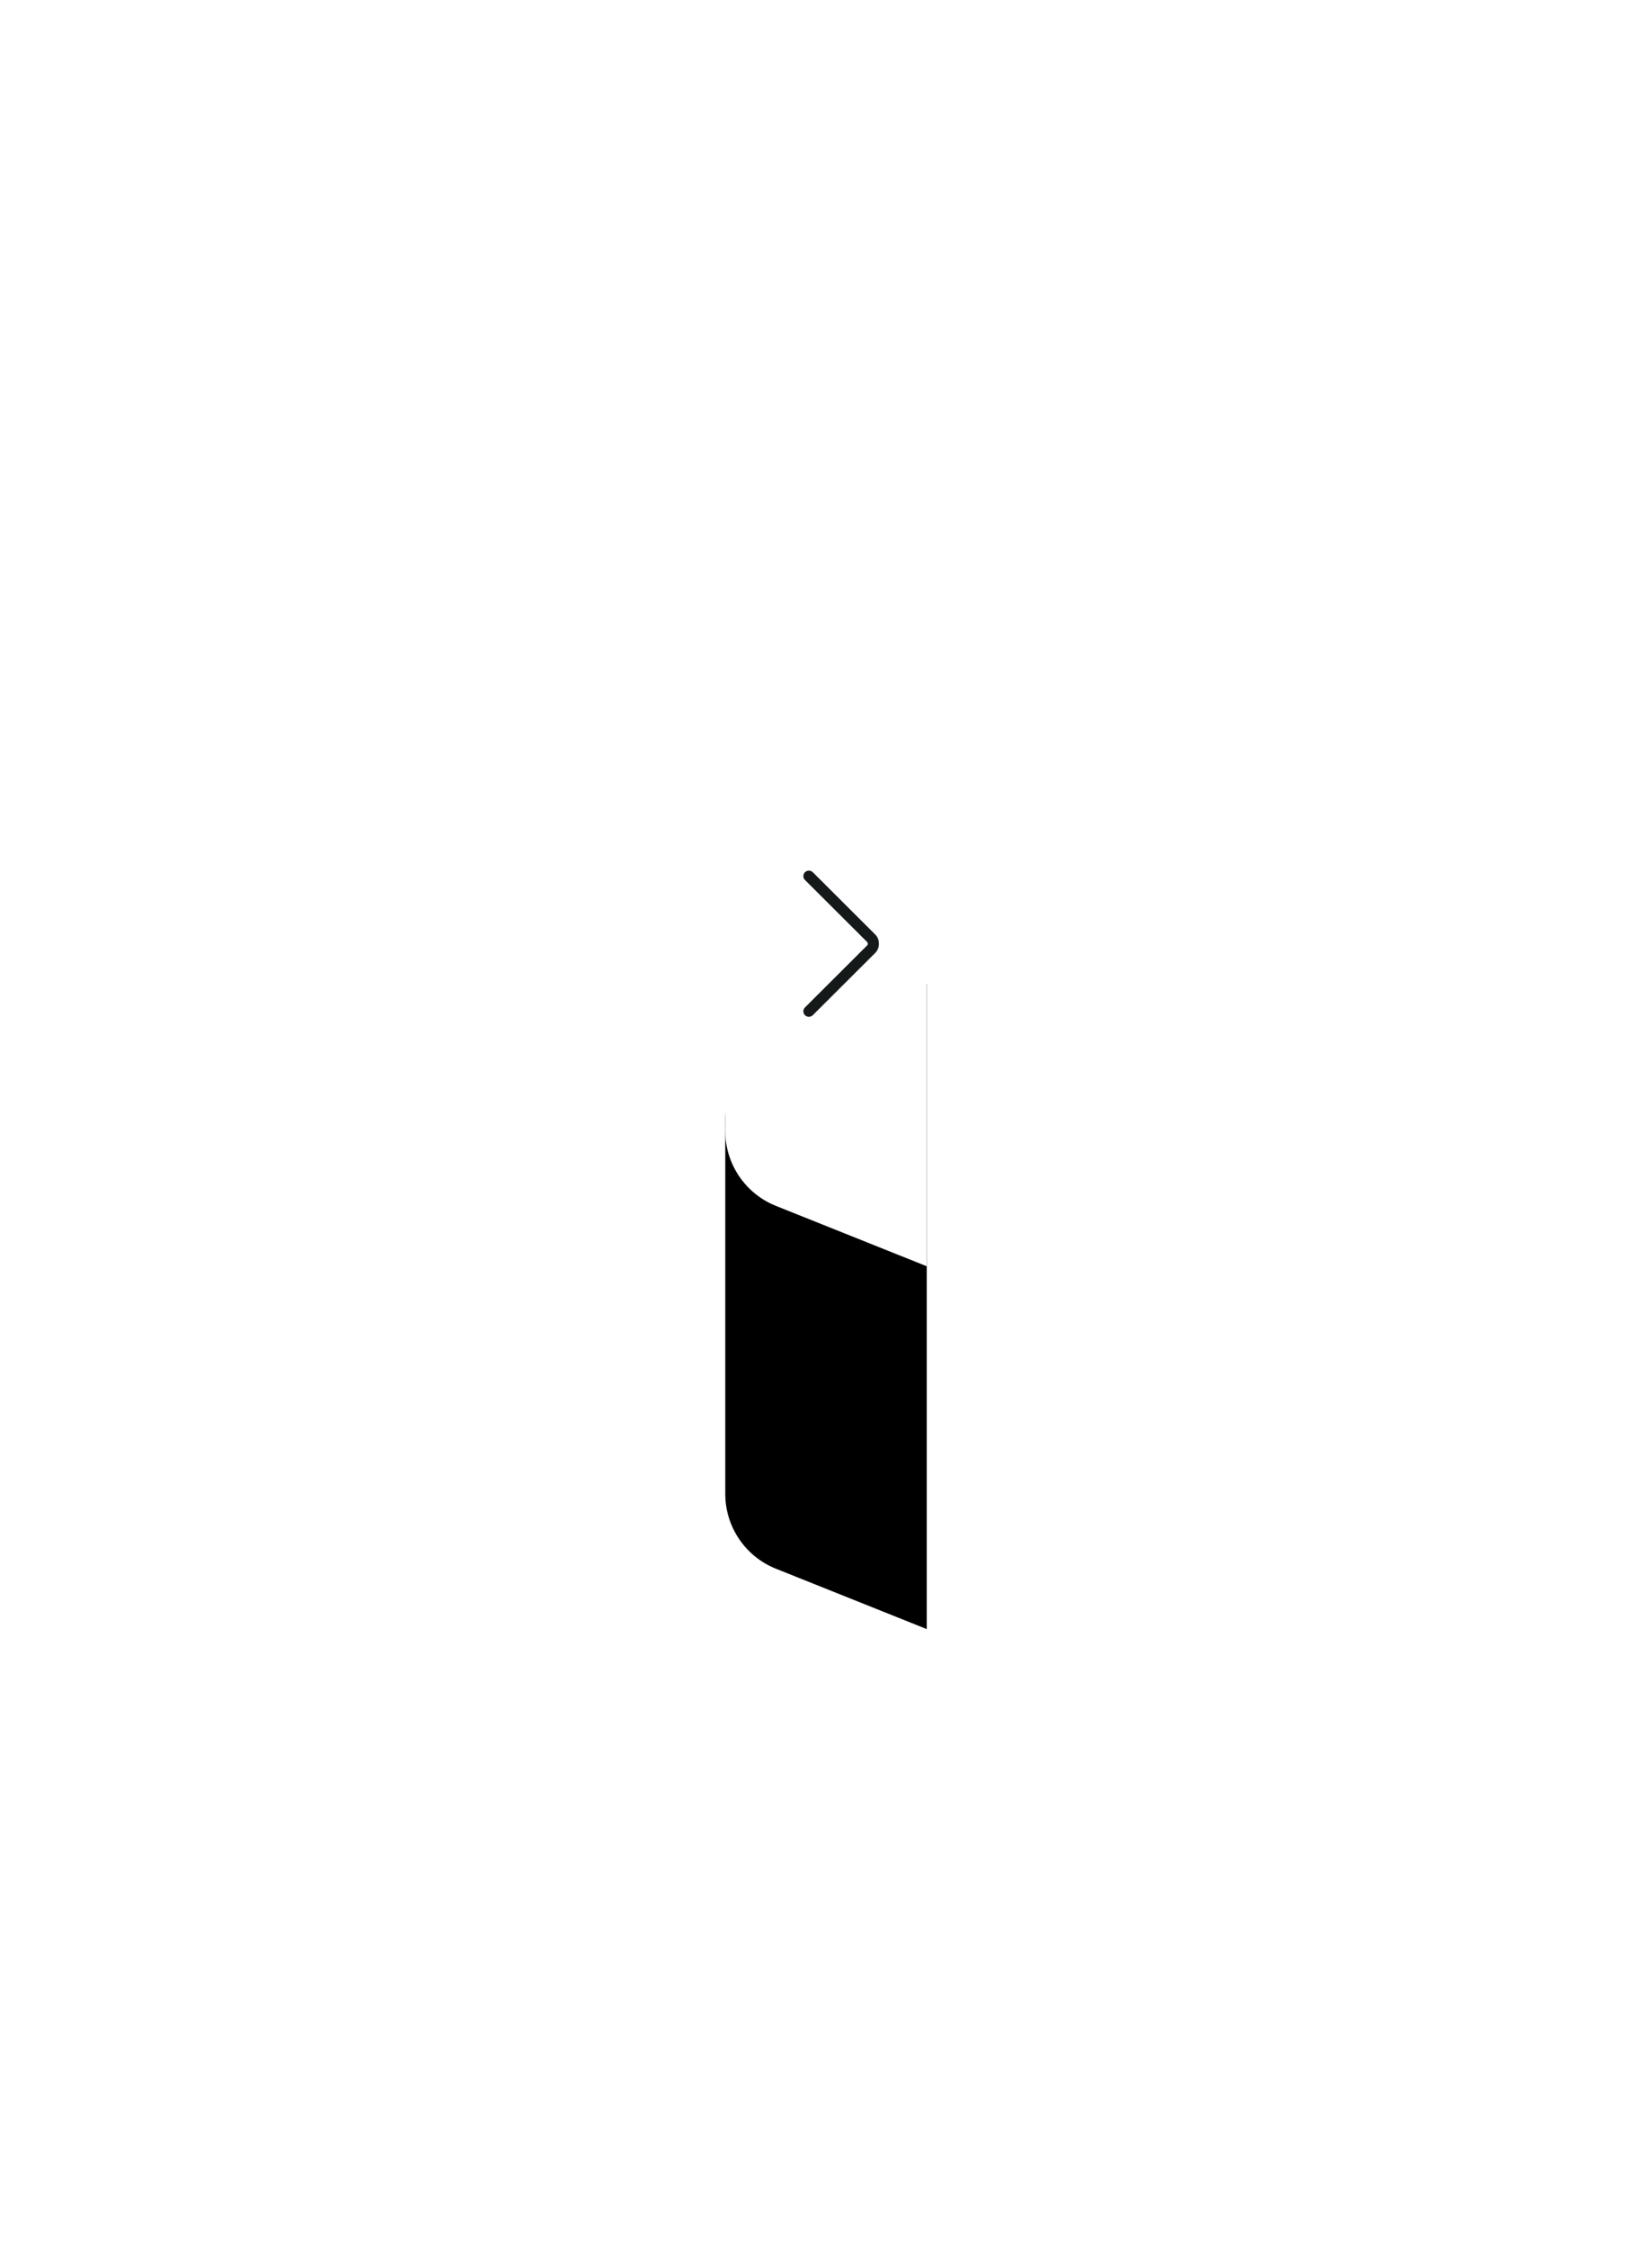 <?xml version="1.0" encoding="UTF-8"?>
<svg width="164px" height="223.265px" viewBox="0 0 164 223.265" version="1.1" xmlns="http://www.w3.org/2000/svg" xmlns:xlink="http://www.w3.org/1999/xlink">
    <title>收起</title>
    <defs>
        <path d="M5.029,5.988 L20,0 L20,0 L20,64 L5.029,58.012 C1.992,56.797 0,53.855 0,50.584 L0,13.416 C0,10.145 1.992,7.203 5.029,5.988 Z" id="path-1"></path>
        <filter x="-585.0%" y="-166.6%" width="1270.0%" height="489.5%" filterUnits="objectBoundingBox" id="filter-2">
            <feMorphology radius="8" operator="dilate" in="SourceAlpha" result="shadowSpreadOuter1"></feMorphology>
            <feOffset dx="0" dy="18" in="shadowSpreadOuter1" result="shadowOffsetOuter1"></feOffset>
            <feGaussianBlur stdDeviation="28" in="shadowOffsetOuter1" result="shadowBlurOuter1"></feGaussianBlur>
            <feColorMatrix values="0 0 0 0 0   0 0 0 0 0   0 0 0 0 0  0 0 0 0.05 0" type="matrix" in="shadowBlurOuter1" result="shadowMatrixOuter1"></feColorMatrix>
            <feOffset dx="0" dy="12" in="SourceAlpha" result="shadowOffsetOuter2"></feOffset>
            <feGaussianBlur stdDeviation="16" in="shadowOffsetOuter2" result="shadowBlurOuter2"></feGaussianBlur>
            <feColorMatrix values="0 0 0 0 0   0 0 0 0 0   0 0 0 0 0  0 0 0 0.08 0" type="matrix" in="shadowBlurOuter2" result="shadowMatrixOuter2"></feColorMatrix>
            <feMorphology radius="4" operator="erode" in="SourceAlpha" result="shadowSpreadOuter3"></feMorphology>
            <feOffset dx="0" dy="6" in="shadowSpreadOuter3" result="shadowOffsetOuter3"></feOffset>
            <feGaussianBlur stdDeviation="6" in="shadowOffsetOuter3" result="shadowBlurOuter3"></feGaussianBlur>
            <feColorMatrix values="0 0 0 0 0   0 0 0 0 0   0 0 0 0 0  0 0 0 0.12 0" type="matrix" in="shadowBlurOuter3" result="shadowMatrixOuter3"></feColorMatrix>
            <feMerge>
                <feMergeNode in="shadowMatrixOuter1"></feMergeNode>
                <feMergeNode in="shadowMatrixOuter2"></feMergeNode>
                <feMergeNode in="shadowMatrixOuter3"></feMergeNode>
            </feMerge>
        </filter>
    </defs>
    <g id="设计稿" stroke="none" stroke-width="1" fill="none" fill-rule="evenodd">
        <g id="交互在这里" transform="translate(-651, -463.368)">
            <g id="常规颜色" transform="translate(723, 374)">
                <g id="收起" transform="translate(0, 151)">
                    <rect id="矩形" fill="#000000" fill-rule="nonzero" opacity="0" x="2" y="24" width="16" height="16"></rect>
                    <g id="矩形">
                        <use fill="black" fill-opacity="1" filter="url(#filter-2)" xlink:href="#path-1"></use>
                        <use fill="#FFFFFF" fill-rule="evenodd" xlink:href="#path-1"></use>
                    </g>
                    <path d="M8.301,39 C8.223,39 8.148,38.97 8.091,38.917 C7.972,38.804 7.969,38.619 8.085,38.503 L14.284,32.323 C14.39,32.217 14.4,32.084 14.396,32.015 C14.403,31.865 14.363,31.756 14.284,31.678 L8.085,25.497 C7.969,25.381 7.972,25.196 8.091,25.083 C8.21,24.97 8.401,24.973 8.517,25.089 L14.716,31.269 C14.912,31.466 15.013,31.73 14.999,32.015 C15.013,32.27 14.913,32.535 14.716,32.731 L8.517,38.911 C8.461,38.968 8.383,39 8.301,39 L8.301,39 Z" id="路径" fill="#161919" fill-rule="nonzero"></path>
                    <path d="M7.919,24.901 C8.137,24.696 8.482,24.7 8.694,24.911 L14.893,31.093 C15.14,31.339 15.266,31.673 15.248,32.001 C15.267,32.331 15.137,32.664 14.892,32.908 L8.694,39.088 C8.591,39.192 8.449,39.25 8.301,39.25 C8.16,39.25 8.023,39.196 7.919,39.099 C7.698,38.889 7.693,38.541 7.909,38.326 L14.107,32.146 C14.137,32.116 14.149,32.074 14.147,32.004 C14.15,31.925 14.135,31.883 14.107,31.855 L7.909,25.674 C7.693,25.458 7.698,25.111 7.919,24.901 Z M8.341,25.265 C8.32,25.245 8.284,25.245 8.263,25.265 C8.246,25.281 8.246,25.303 8.262,25.32 L14.46,31.501 C14.594,31.634 14.655,31.813 14.646,32.002 C14.655,32.177 14.606,32.355 14.46,32.5 L8.262,38.681 C8.246,38.697 8.246,38.72 8.262,38.735 C8.272,38.744 8.287,38.75 8.301,38.75 C8.317,38.75 8.331,38.744 8.341,38.734 L14.539,32.554 C14.684,32.41 14.76,32.216 14.749,32.002 C14.76,31.788 14.685,31.592 14.539,31.446 L8.341,25.265 Z" id="路径" fill="#161919" fill-rule="nonzero"></path>
                </g>
            </g>
        </g>
    </g>
</svg>